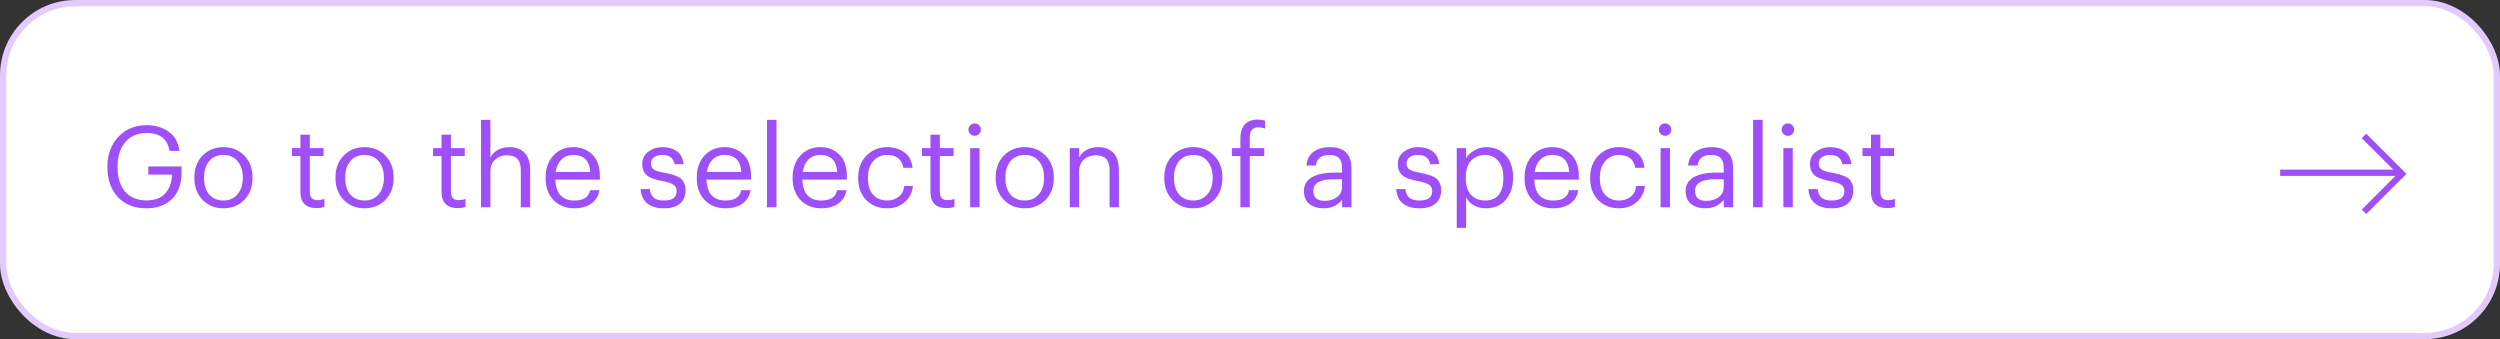 <?xml version="1.0" encoding="UTF-8"?> <svg xmlns="http://www.w3.org/2000/svg" width="398" height="54" viewBox="0 0 398 54" fill="none"><rect x="0" y="0" width="398" height="54" fill="#333333" stroke="none"/><rect x="0.5" y="0.5" width="397" height="53" rx="11.5" fill="white"></rect><rect x="0.5" y="0.5" width="397" height="53" rx="11.5" stroke="#E2CAFD"></rect><path d="M23.326 33.162C21.394 33.162 19.87 32.562 18.754 31.362C17.65 30.15 17.098 28.578 17.098 26.646V26.502C17.098 24.606 17.674 23.04 18.826 21.804C19.99 20.556 21.49 19.932 23.326 19.932C24.694 19.932 25.864 20.274 26.836 20.958C27.808 21.63 28.384 22.65 28.564 24.018H26.998C26.662 22.122 25.45 21.174 23.362 21.174C21.898 21.174 20.758 21.66 19.942 22.632C19.126 23.592 18.718 24.876 18.718 26.484V26.628C18.718 28.26 19.114 29.55 19.906 30.498C20.698 31.434 21.838 31.902 23.326 31.902C24.658 31.902 25.66 31.524 26.332 30.768C27.004 30.012 27.352 29.022 27.376 27.798H23.614V26.502H28.906V27.456C28.906 29.28 28.396 30.69 27.376 31.686C26.368 32.67 25.018 33.162 23.326 33.162ZM35.571 31.92C36.507 31.92 37.251 31.596 37.803 30.948C38.367 30.3 38.649 29.442 38.649 28.374V28.248C38.649 27.156 38.367 26.286 37.803 25.638C37.251 24.99 36.507 24.666 35.571 24.666C34.623 24.666 33.873 24.99 33.321 25.638C32.769 26.286 32.493 27.15 32.493 28.23V28.374C32.493 29.466 32.763 30.33 33.303 30.966C33.855 31.602 34.611 31.92 35.571 31.92ZM35.553 33.162C34.221 33.162 33.117 32.712 32.241 31.812C31.377 30.9 30.945 29.754 30.945 28.374V28.23C30.945 26.826 31.377 25.674 32.241 24.774C33.117 23.874 34.227 23.424 35.571 23.424C36.915 23.424 38.019 23.874 38.883 24.774C39.759 25.662 40.197 26.808 40.197 28.212V28.356C40.197 29.772 39.759 30.93 38.883 31.83C38.007 32.718 36.897 33.162 35.553 33.162ZM50.365 33.126C49.525 33.126 48.889 32.904 48.457 32.46C48.037 32.016 47.827 31.41 47.827 30.642V24.846H46.477V23.586H47.827V21.444H49.321V23.586H51.517V24.846H49.321V30.498C49.321 31.41 49.711 31.866 50.491 31.866C50.899 31.866 51.283 31.8 51.643 31.668V32.928C51.319 33.06 50.893 33.126 50.365 33.126ZM58.036 31.92C58.972 31.92 59.716 31.596 60.268 30.948C60.832 30.3 61.114 29.442 61.114 28.374V28.248C61.114 27.156 60.832 26.286 60.268 25.638C59.716 24.99 58.972 24.666 58.036 24.666C57.088 24.666 56.338 24.99 55.786 25.638C55.234 26.286 54.958 27.15 54.958 28.23V28.374C54.958 29.466 55.228 30.33 55.768 30.966C56.32 31.602 57.076 31.92 58.036 31.92ZM58.018 33.162C56.686 33.162 55.582 32.712 54.706 31.812C53.842 30.9 53.41 29.754 53.41 28.374V28.23C53.41 26.826 53.842 25.674 54.706 24.774C55.582 23.874 56.692 23.424 58.036 23.424C59.38 23.424 60.484 23.874 61.348 24.774C62.224 25.662 62.662 26.808 62.662 28.212V28.356C62.662 29.772 62.224 30.93 61.348 31.83C60.472 32.718 59.362 33.162 58.018 33.162ZM72.83 33.126C71.99 33.126 71.354 32.904 70.922 32.46C70.502 32.016 70.292 31.41 70.292 30.642V24.846H68.942V23.586H70.292V21.444H71.786V23.586H73.982V24.846H71.786V30.498C71.786 31.41 72.176 31.866 72.956 31.866C73.364 31.866 73.748 31.8 74.108 31.668V32.928C73.784 33.06 73.358 33.126 72.83 33.126ZM76.577 19.086H78.071V25.08C78.311 24.6 78.689 24.204 79.205 23.892C79.721 23.58 80.351 23.424 81.095 23.424C82.127 23.424 82.937 23.73 83.525 24.342C84.113 24.954 84.407 25.914 84.407 27.222V33H82.913V27.114C82.913 26.286 82.733 25.68 82.373 25.296C82.013 24.912 81.455 24.72 80.699 24.72C79.967 24.72 79.343 24.948 78.827 25.404C78.323 25.86 78.071 26.49 78.071 27.294V33H76.577V19.086ZM91.415 33.162C90.071 33.162 88.973 32.724 88.121 31.848C87.281 30.972 86.861 29.82 86.861 28.392V28.248C86.861 26.832 87.269 25.674 88.085 24.774C88.913 23.874 89.975 23.424 91.271 23.424C92.471 23.424 93.473 23.814 94.277 24.594C95.093 25.362 95.501 26.532 95.501 28.104V28.59H88.409C88.481 30.81 89.489 31.92 91.433 31.92C92.909 31.92 93.743 31.374 93.935 30.282H95.429C95.261 31.218 94.823 31.932 94.115 32.424C93.407 32.916 92.507 33.162 91.415 33.162ZM93.971 27.384C93.839 25.572 92.939 24.666 91.271 24.666C90.515 24.666 89.891 24.906 89.399 25.386C88.907 25.866 88.595 26.532 88.463 27.384H93.971ZM108.258 32.406C107.67 32.91 106.812 33.162 105.684 33.162C104.556 33.162 103.668 32.898 103.02 32.37C102.384 31.83 102.042 31.074 101.994 30.102H103.452C103.524 30.702 103.728 31.158 104.064 31.47C104.412 31.77 104.946 31.92 105.666 31.92C106.374 31.92 106.89 31.8 107.214 31.56C107.55 31.308 107.718 30.93 107.718 30.426C107.718 29.958 107.544 29.616 107.196 29.4C106.86 29.172 106.302 28.986 105.522 28.842C104.298 28.626 103.446 28.314 102.966 27.906C102.486 27.498 102.246 26.886 102.246 26.07C102.246 25.254 102.57 24.612 103.218 24.144C103.878 23.664 104.616 23.424 105.432 23.424C106.356 23.424 107.124 23.64 107.736 24.072C108.36 24.504 108.726 25.194 108.834 26.142H107.394C107.286 25.626 107.076 25.254 106.764 25.026C106.464 24.786 106.014 24.666 105.414 24.666C104.874 24.666 104.442 24.792 104.118 25.044C103.794 25.284 103.632 25.608 103.632 26.016C103.632 26.436 103.782 26.754 104.082 26.97C104.394 27.186 104.976 27.366 105.828 27.51C106.296 27.606 106.662 27.69 106.926 27.762C107.202 27.834 107.496 27.942 107.808 28.086C108.132 28.218 108.378 28.38 108.546 28.572C108.714 28.752 108.852 28.986 108.96 29.274C109.08 29.562 109.14 29.904 109.14 30.3C109.14 31.188 108.846 31.89 108.258 32.406ZM115.48 33.162C114.136 33.162 113.038 32.724 112.186 31.848C111.346 30.972 110.926 29.82 110.926 28.392V28.248C110.926 26.832 111.334 25.674 112.15 24.774C112.978 23.874 114.04 23.424 115.336 23.424C116.536 23.424 117.538 23.814 118.342 24.594C119.158 25.362 119.566 26.532 119.566 28.104V28.59H112.474C112.546 30.81 113.554 31.92 115.498 31.92C116.974 31.92 117.808 31.374 118 30.282H119.494C119.326 31.218 118.888 31.932 118.18 32.424C117.472 32.916 116.572 33.162 115.48 33.162ZM118.036 27.384C117.904 25.572 117.004 24.666 115.336 24.666C114.58 24.666 113.956 24.906 113.464 25.386C112.972 25.866 112.66 26.532 112.528 27.384H118.036ZM122.105 19.086H123.617V33H122.105V19.086ZM130.738 33.162C129.394 33.162 128.296 32.724 127.444 31.848C126.604 30.972 126.184 29.82 126.184 28.392V28.248C126.184 26.832 126.592 25.674 127.408 24.774C128.236 23.874 129.298 23.424 130.594 23.424C131.794 23.424 132.796 23.814 133.6 24.594C134.416 25.362 134.824 26.532 134.824 28.104V28.59H127.732C127.804 30.81 128.812 31.92 130.756 31.92C132.232 31.92 133.066 31.374 133.258 30.282H134.752C134.584 31.218 134.146 31.932 133.438 32.424C132.73 32.916 131.83 33.162 130.738 33.162ZM133.294 27.384C133.162 25.572 132.262 24.666 130.594 24.666C129.838 24.666 129.214 24.906 128.722 25.386C128.23 25.866 127.918 26.532 127.786 27.384H133.294ZM141.233 33.162C139.889 33.162 138.785 32.73 137.921 31.866C137.057 30.99 136.625 29.832 136.625 28.392V28.248C136.625 26.832 137.063 25.674 137.939 24.774C138.827 23.874 139.913 23.424 141.197 23.424C142.277 23.424 143.195 23.694 143.951 24.234C144.707 24.762 145.151 25.59 145.283 26.718H143.807C143.591 25.35 142.721 24.666 141.197 24.666C140.321 24.666 139.595 24.996 139.019 25.656C138.455 26.304 138.173 27.168 138.173 28.248V28.392C138.173 29.52 138.449 30.39 139.001 31.002C139.565 31.614 140.315 31.92 141.251 31.92C141.959 31.92 142.565 31.722 143.069 31.326C143.585 30.918 143.879 30.348 143.951 29.616H145.337C145.241 30.648 144.809 31.5 144.041 32.172C143.285 32.832 142.349 33.162 141.233 33.162ZM150.666 33.126C149.826 33.126 149.19 32.904 148.758 32.46C148.338 32.016 148.128 31.41 148.128 30.642V24.846H146.778V23.586H148.128V21.444H149.622V23.586H151.818V24.846H149.622V30.498C149.622 31.41 150.012 31.866 150.792 31.866C151.2 31.866 151.584 31.8 151.944 31.668V32.928C151.62 33.06 151.194 33.126 150.666 33.126ZM154.449 23.586H155.943V33H154.449V23.586ZM155.871 21.336C155.679 21.528 155.445 21.624 155.169 21.624C154.893 21.624 154.659 21.528 154.467 21.336C154.275 21.144 154.179 20.91 154.179 20.634C154.179 20.358 154.275 20.124 154.467 19.932C154.659 19.74 154.893 19.644 155.169 19.644C155.445 19.644 155.679 19.74 155.871 19.932C156.063 20.124 156.159 20.358 156.159 20.634C156.159 20.91 156.063 21.144 155.871 21.336ZM163.136 31.92C164.072 31.92 164.816 31.596 165.368 30.948C165.932 30.3 166.214 29.442 166.214 28.374V28.248C166.214 27.156 165.932 26.286 165.368 25.638C164.816 24.99 164.072 24.666 163.136 24.666C162.188 24.666 161.438 24.99 160.886 25.638C160.334 26.286 160.058 27.15 160.058 28.23V28.374C160.058 29.466 160.328 30.33 160.868 30.966C161.42 31.602 162.176 31.92 163.136 31.92ZM163.118 33.162C161.786 33.162 160.682 32.712 159.806 31.812C158.942 30.9 158.51 29.754 158.51 28.374V28.23C158.51 26.826 158.942 25.674 159.806 24.774C160.682 23.874 161.792 23.424 163.136 23.424C164.48 23.424 165.584 23.874 166.448 24.774C167.324 25.662 167.762 26.808 167.762 28.212V28.356C167.762 29.772 167.324 30.93 166.448 31.83C165.572 32.718 164.462 33.162 163.118 33.162ZM170.304 23.586H171.798V25.08C172.038 24.6 172.416 24.204 172.932 23.892C173.448 23.58 174.078 23.424 174.822 23.424C175.854 23.424 176.664 23.73 177.252 24.342C177.84 24.954 178.134 25.914 178.134 27.222V33H176.64V27.114C176.64 26.286 176.46 25.68 176.1 25.296C175.74 24.912 175.182 24.72 174.426 24.72C173.694 24.72 173.07 24.948 172.554 25.404C172.05 25.86 171.798 26.49 171.798 27.294V33H170.304V23.586ZM189.978 31.92C190.914 31.92 191.658 31.596 192.21 30.948C192.774 30.3 193.056 29.442 193.056 28.374V28.248C193.056 27.156 192.774 26.286 192.21 25.638C191.658 24.99 190.914 24.666 189.978 24.666C189.03 24.666 188.28 24.99 187.728 25.638C187.176 26.286 186.9 27.15 186.9 28.23V28.374C186.9 29.466 187.17 30.33 187.71 30.966C188.262 31.602 189.018 31.92 189.978 31.92ZM189.96 33.162C188.628 33.162 187.524 32.712 186.648 31.812C185.784 30.9 185.352 29.754 185.352 28.374V28.23C185.352 26.826 185.784 25.674 186.648 24.774C187.524 23.874 188.634 23.424 189.978 23.424C191.322 23.424 192.426 23.874 193.29 24.774C194.166 25.662 194.604 26.808 194.604 28.212V28.356C194.604 29.772 194.166 30.93 193.29 31.83C192.414 32.718 191.304 33.162 189.96 33.162ZM197.469 24.846H196.119V23.586H197.469V22.056C197.469 21.084 197.703 20.34 198.171 19.824C198.651 19.296 199.353 19.032 200.277 19.032C200.661 19.032 201.033 19.092 201.393 19.212V20.472C201.105 20.34 200.751 20.274 200.331 20.274C199.419 20.274 198.963 20.814 198.963 21.894V23.586H201.267V24.846H198.963V33H197.469V24.846ZM210.718 33.162C209.794 33.162 209.038 32.934 208.45 32.478C207.874 32.01 207.586 31.314 207.586 30.39C207.586 29.874 207.712 29.424 207.964 29.04C208.228 28.644 208.588 28.338 209.044 28.122C209.5 27.894 209.998 27.732 210.538 27.636C211.078 27.528 211.666 27.474 212.302 27.474H213.652V26.79C213.652 26.034 213.496 25.494 213.184 25.17C212.872 24.834 212.356 24.666 211.636 24.666C210.34 24.666 209.62 25.23 209.476 26.358H207.982C208.078 25.35 208.468 24.612 209.152 24.144C209.848 23.664 210.7 23.424 211.708 23.424C214 23.424 215.146 24.546 215.146 26.79V33H213.652V31.812C212.932 32.712 211.954 33.162 210.718 33.162ZM210.862 31.974C211.678 31.974 212.344 31.776 212.86 31.38C213.388 30.972 213.652 30.414 213.652 29.706V28.536H212.356C210.172 28.536 209.08 29.154 209.08 30.39C209.08 31.446 209.674 31.974 210.862 31.974ZM228.546 32.406C227.958 32.91 227.1 33.162 225.972 33.162C224.844 33.162 223.956 32.898 223.308 32.37C222.672 31.83 222.33 31.074 222.282 30.102H223.74C223.812 30.702 224.016 31.158 224.352 31.47C224.7 31.77 225.234 31.92 225.954 31.92C226.662 31.92 227.178 31.8 227.502 31.56C227.838 31.308 228.006 30.93 228.006 30.426C228.006 29.958 227.832 29.616 227.484 29.4C227.148 29.172 226.59 28.986 225.81 28.842C224.586 28.626 223.734 28.314 223.254 27.906C222.774 27.498 222.534 26.886 222.534 26.07C222.534 25.254 222.858 24.612 223.506 24.144C224.166 23.664 224.904 23.424 225.72 23.424C226.644 23.424 227.412 23.64 228.024 24.072C228.648 24.504 229.014 25.194 229.122 26.142H227.682C227.574 25.626 227.364 25.254 227.052 25.026C226.752 24.786 226.302 24.666 225.702 24.666C225.162 24.666 224.73 24.792 224.406 25.044C224.082 25.284 223.92 25.608 223.92 26.016C223.92 26.436 224.07 26.754 224.37 26.97C224.682 27.186 225.264 27.366 226.116 27.51C226.584 27.606 226.95 27.69 227.214 27.762C227.49 27.834 227.784 27.942 228.096 28.086C228.42 28.218 228.666 28.38 228.834 28.572C229.002 28.752 229.14 28.986 229.248 29.274C229.368 29.562 229.428 29.904 229.428 30.3C229.428 31.188 229.134 31.89 228.546 32.406ZM231.915 23.586H233.409V25.17C233.685 24.69 234.117 24.282 234.705 23.946C235.293 23.598 235.923 23.424 236.595 23.424C237.855 23.424 238.881 23.85 239.673 24.702C240.477 25.554 240.879 26.706 240.879 28.158V28.302C240.879 29.754 240.483 30.93 239.691 31.83C238.911 32.718 237.879 33.162 236.595 33.162C235.155 33.162 234.093 32.592 233.409 31.452V36.276H231.915V23.586ZM236.451 31.92C237.387 31.92 238.101 31.62 238.593 31.02C239.085 30.408 239.331 29.526 239.331 28.374V28.23C239.331 27.09 239.055 26.214 238.503 25.602C237.963 24.978 237.273 24.666 236.433 24.666C235.521 24.666 234.777 24.972 234.201 25.584C233.637 26.184 233.355 27.066 233.355 28.23V28.374C233.355 29.538 233.631 30.42 234.183 31.02C234.747 31.62 235.503 31.92 236.451 31.92ZM247.263 33.162C245.919 33.162 244.821 32.724 243.969 31.848C243.129 30.972 242.709 29.82 242.709 28.392V28.248C242.709 26.832 243.117 25.674 243.933 24.774C244.761 23.874 245.823 23.424 247.119 23.424C248.319 23.424 249.321 23.814 250.125 24.594C250.941 25.362 251.349 26.532 251.349 28.104V28.59H244.257C244.329 30.81 245.337 31.92 247.281 31.92C248.757 31.92 249.591 31.374 249.783 30.282H251.277C251.109 31.218 250.671 31.932 249.963 32.424C249.255 32.916 248.355 33.162 247.263 33.162ZM249.819 27.384C249.687 25.572 248.787 24.666 247.119 24.666C246.363 24.666 245.739 24.906 245.247 25.386C244.755 25.866 244.443 26.532 244.311 27.384H249.819ZM257.758 33.162C256.414 33.162 255.31 32.73 254.446 31.866C253.582 30.99 253.15 29.832 253.15 28.392V28.248C253.15 26.832 253.588 25.674 254.464 24.774C255.352 23.874 256.438 23.424 257.722 23.424C258.802 23.424 259.72 23.694 260.476 24.234C261.232 24.762 261.676 25.59 261.808 26.718H260.332C260.116 25.35 259.246 24.666 257.722 24.666C256.846 24.666 256.12 24.996 255.544 25.656C254.98 26.304 254.698 27.168 254.698 28.248V28.392C254.698 29.52 254.974 30.39 255.526 31.002C256.09 31.614 256.84 31.92 257.776 31.92C258.484 31.92 259.09 31.722 259.594 31.326C260.11 30.918 260.404 30.348 260.476 29.616H261.862C261.766 30.648 261.334 31.5 260.566 32.172C259.81 32.832 258.874 33.162 257.758 33.162ZM264.365 23.586H265.859V33H264.365V23.586ZM265.787 21.336C265.595 21.528 265.361 21.624 265.085 21.624C264.809 21.624 264.575 21.528 264.383 21.336C264.191 21.144 264.095 20.91 264.095 20.634C264.095 20.358 264.191 20.124 264.383 19.932C264.575 19.74 264.809 19.644 265.085 19.644C265.361 19.644 265.595 19.74 265.787 19.932C265.979 20.124 266.075 20.358 266.075 20.634C266.075 20.91 265.979 21.144 265.787 21.336ZM271.486 33.162C270.562 33.162 269.806 32.934 269.218 32.478C268.642 32.01 268.354 31.314 268.354 30.39C268.354 29.874 268.48 29.424 268.732 29.04C268.996 28.644 269.356 28.338 269.812 28.122C270.268 27.894 270.766 27.732 271.306 27.636C271.846 27.528 272.434 27.474 273.07 27.474H274.42V26.79C274.42 26.034 274.264 25.494 273.952 25.17C273.64 24.834 273.124 24.666 272.404 24.666C271.108 24.666 270.388 25.23 270.244 26.358H268.75C268.846 25.35 269.236 24.612 269.92 24.144C270.616 23.664 271.468 23.424 272.476 23.424C274.768 23.424 275.914 24.546 275.914 26.79V33H274.42V31.812C273.7 32.712 272.722 33.162 271.486 33.162ZM271.63 31.974C272.446 31.974 273.112 31.776 273.628 31.38C274.156 30.972 274.42 30.414 274.42 29.706V28.536H273.124C270.94 28.536 269.848 29.154 269.848 30.39C269.848 31.446 270.442 31.974 271.63 31.974ZM279.095 19.086H280.607V33H279.095V19.086ZM283.912 23.586H285.406V33H283.912V23.586ZM285.334 21.336C285.142 21.528 284.908 21.624 284.632 21.624C284.356 21.624 284.122 21.528 283.93 21.336C283.738 21.144 283.642 20.91 283.642 20.634C283.642 20.358 283.738 20.124 283.93 19.932C284.122 19.74 284.356 19.644 284.632 19.644C284.908 19.644 285.142 19.74 285.334 19.932C285.526 20.124 285.622 20.358 285.622 20.634C285.622 20.91 285.526 21.144 285.334 21.336ZM294.165 32.406C293.577 32.91 292.719 33.162 291.591 33.162C290.463 33.162 289.575 32.898 288.927 32.37C288.291 31.83 287.949 31.074 287.901 30.102H289.359C289.431 30.702 289.635 31.158 289.971 31.47C290.319 31.77 290.853 31.92 291.573 31.92C292.281 31.92 292.797 31.8 293.121 31.56C293.457 31.308 293.625 30.93 293.625 30.426C293.625 29.958 293.451 29.616 293.103 29.4C292.767 29.172 292.209 28.986 291.429 28.842C290.205 28.626 289.353 28.314 288.873 27.906C288.393 27.498 288.153 26.886 288.153 26.07C288.153 25.254 288.477 24.612 289.125 24.144C289.785 23.664 290.523 23.424 291.339 23.424C292.263 23.424 293.031 23.64 293.643 24.072C294.267 24.504 294.633 25.194 294.741 26.142H293.301C293.193 25.626 292.983 25.254 292.671 25.026C292.371 24.786 291.921 24.666 291.321 24.666C290.781 24.666 290.349 24.792 290.025 25.044C289.701 25.284 289.539 25.608 289.539 26.016C289.539 26.436 289.689 26.754 289.989 26.97C290.301 27.186 290.883 27.366 291.735 27.51C292.203 27.606 292.569 27.69 292.833 27.762C293.109 27.834 293.403 27.942 293.715 28.086C294.039 28.218 294.285 28.38 294.453 28.572C294.621 28.752 294.759 28.986 294.867 29.274C294.987 29.562 295.047 29.904 295.047 30.3C295.047 31.188 294.753 31.89 294.165 32.406ZM300.396 33.126C299.556 33.126 298.92 32.904 298.488 32.46C298.068 32.016 297.858 31.41 297.858 30.642V24.846H296.508V23.586H297.858V21.444H299.352V23.586H301.548V24.846H299.352V30.498C299.352 31.41 299.742 31.866 300.522 31.866C300.93 31.866 301.314 31.8 301.674 31.668V32.928C301.35 33.06 300.924 33.126 300.396 33.126Z" fill="#9E4FF8"></path><line x1="363" y1="27.5" x2="382" y2="27.5" stroke="#9E4FF8"></line><line x1="382.718" y1="27.354" x2="376.354" y2="33.718" stroke="#9E4FF8"></line><line x1="376.353" y1="21.646" x2="382.719" y2="28.009" stroke="#9E4FF8"></line></svg> 